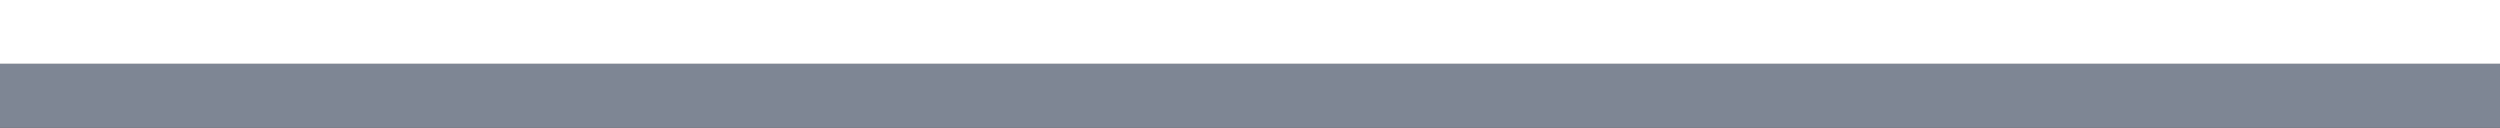 <?xml version="1.0" encoding="UTF-8"?><svg xmlns="http://www.w3.org/2000/svg" xmlns:xlink="http://www.w3.org/1999/xlink" height="14.0" preserveAspectRatio="xMidYMid meet" version="1.0" viewBox="0.0 0.0 274.1 14.0" width="274.1" zoomAndPan="magnify"><rect x="0.0" y="0.0" width="274.1" height="14.0" fill="#333333" stroke="none"/><g id="change1_1"><path d="M0 0H274.1V7H0z" fill="#FFF"/></g><g id="change2_1"><path d="M0 7H274.1V14H0z" fill="#7E8694"/></g></svg>
